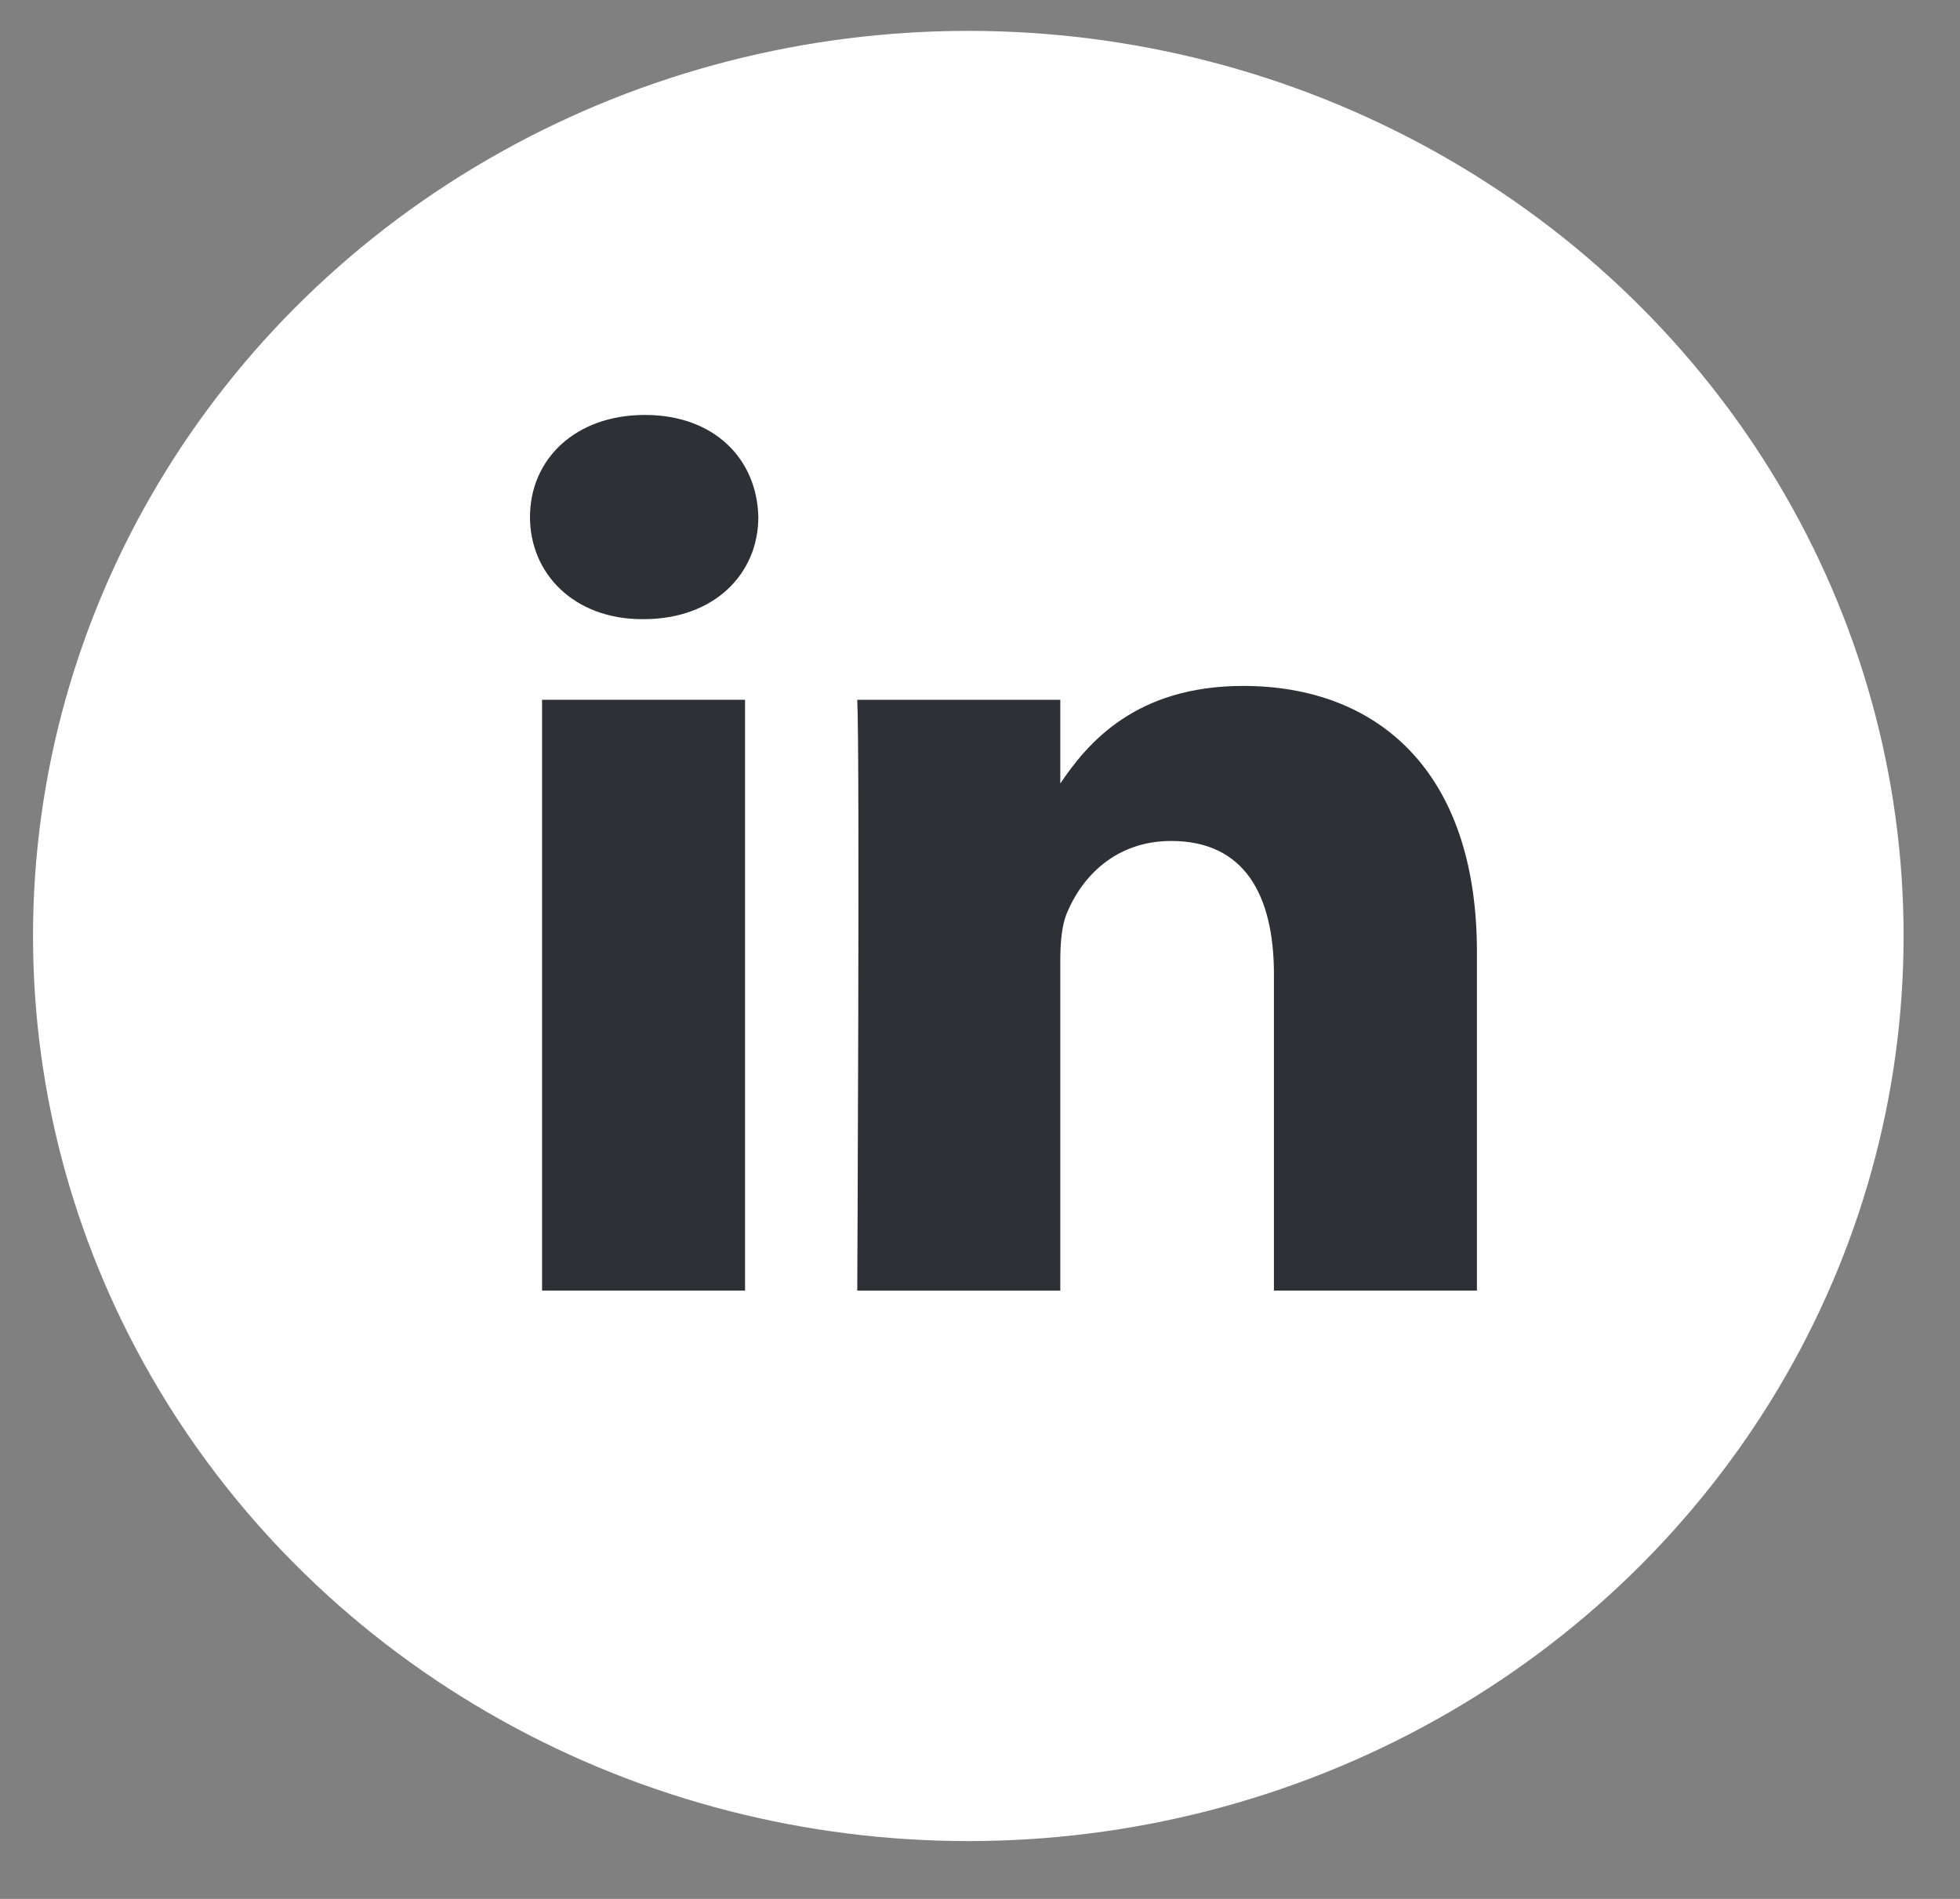 <svg width="32" height="31" viewBox="0 0 32 31" fill="none" xmlns="http://www.w3.org/2000/svg">
<rect x="0" y="0" width="32" height="31" fill="#808080" stroke="none"/>
<ellipse cx="15.809" cy="15.28" rx="15.27" ry="14.776" fill="white"/>
<path d="M12.164 21.069H8.85V11.424H12.164V21.069Z" fill="#2D3034"/>
<path d="M10.507 10.108H10.485C9.374 10.108 8.653 9.367 8.653 8.441C8.653 7.494 9.395 6.774 10.529 6.774C11.663 6.774 12.36 7.494 12.381 8.441C12.381 9.367 11.663 10.108 10.507 10.108Z" fill="#2D3034"/>
<path d="M24.113 21.069H20.799V15.909C20.799 14.613 20.32 13.729 19.121 13.729C18.205 13.729 17.66 14.324 17.421 14.901C17.333 15.107 17.311 15.394 17.311 15.683V21.07H13.996C13.996 21.07 14.04 12.329 13.996 11.424H17.311V12.791C17.751 12.136 18.537 11.198 20.297 11.198C22.478 11.198 24.113 12.576 24.113 15.539V21.069Z" fill="#2D3034"/>
</svg>
